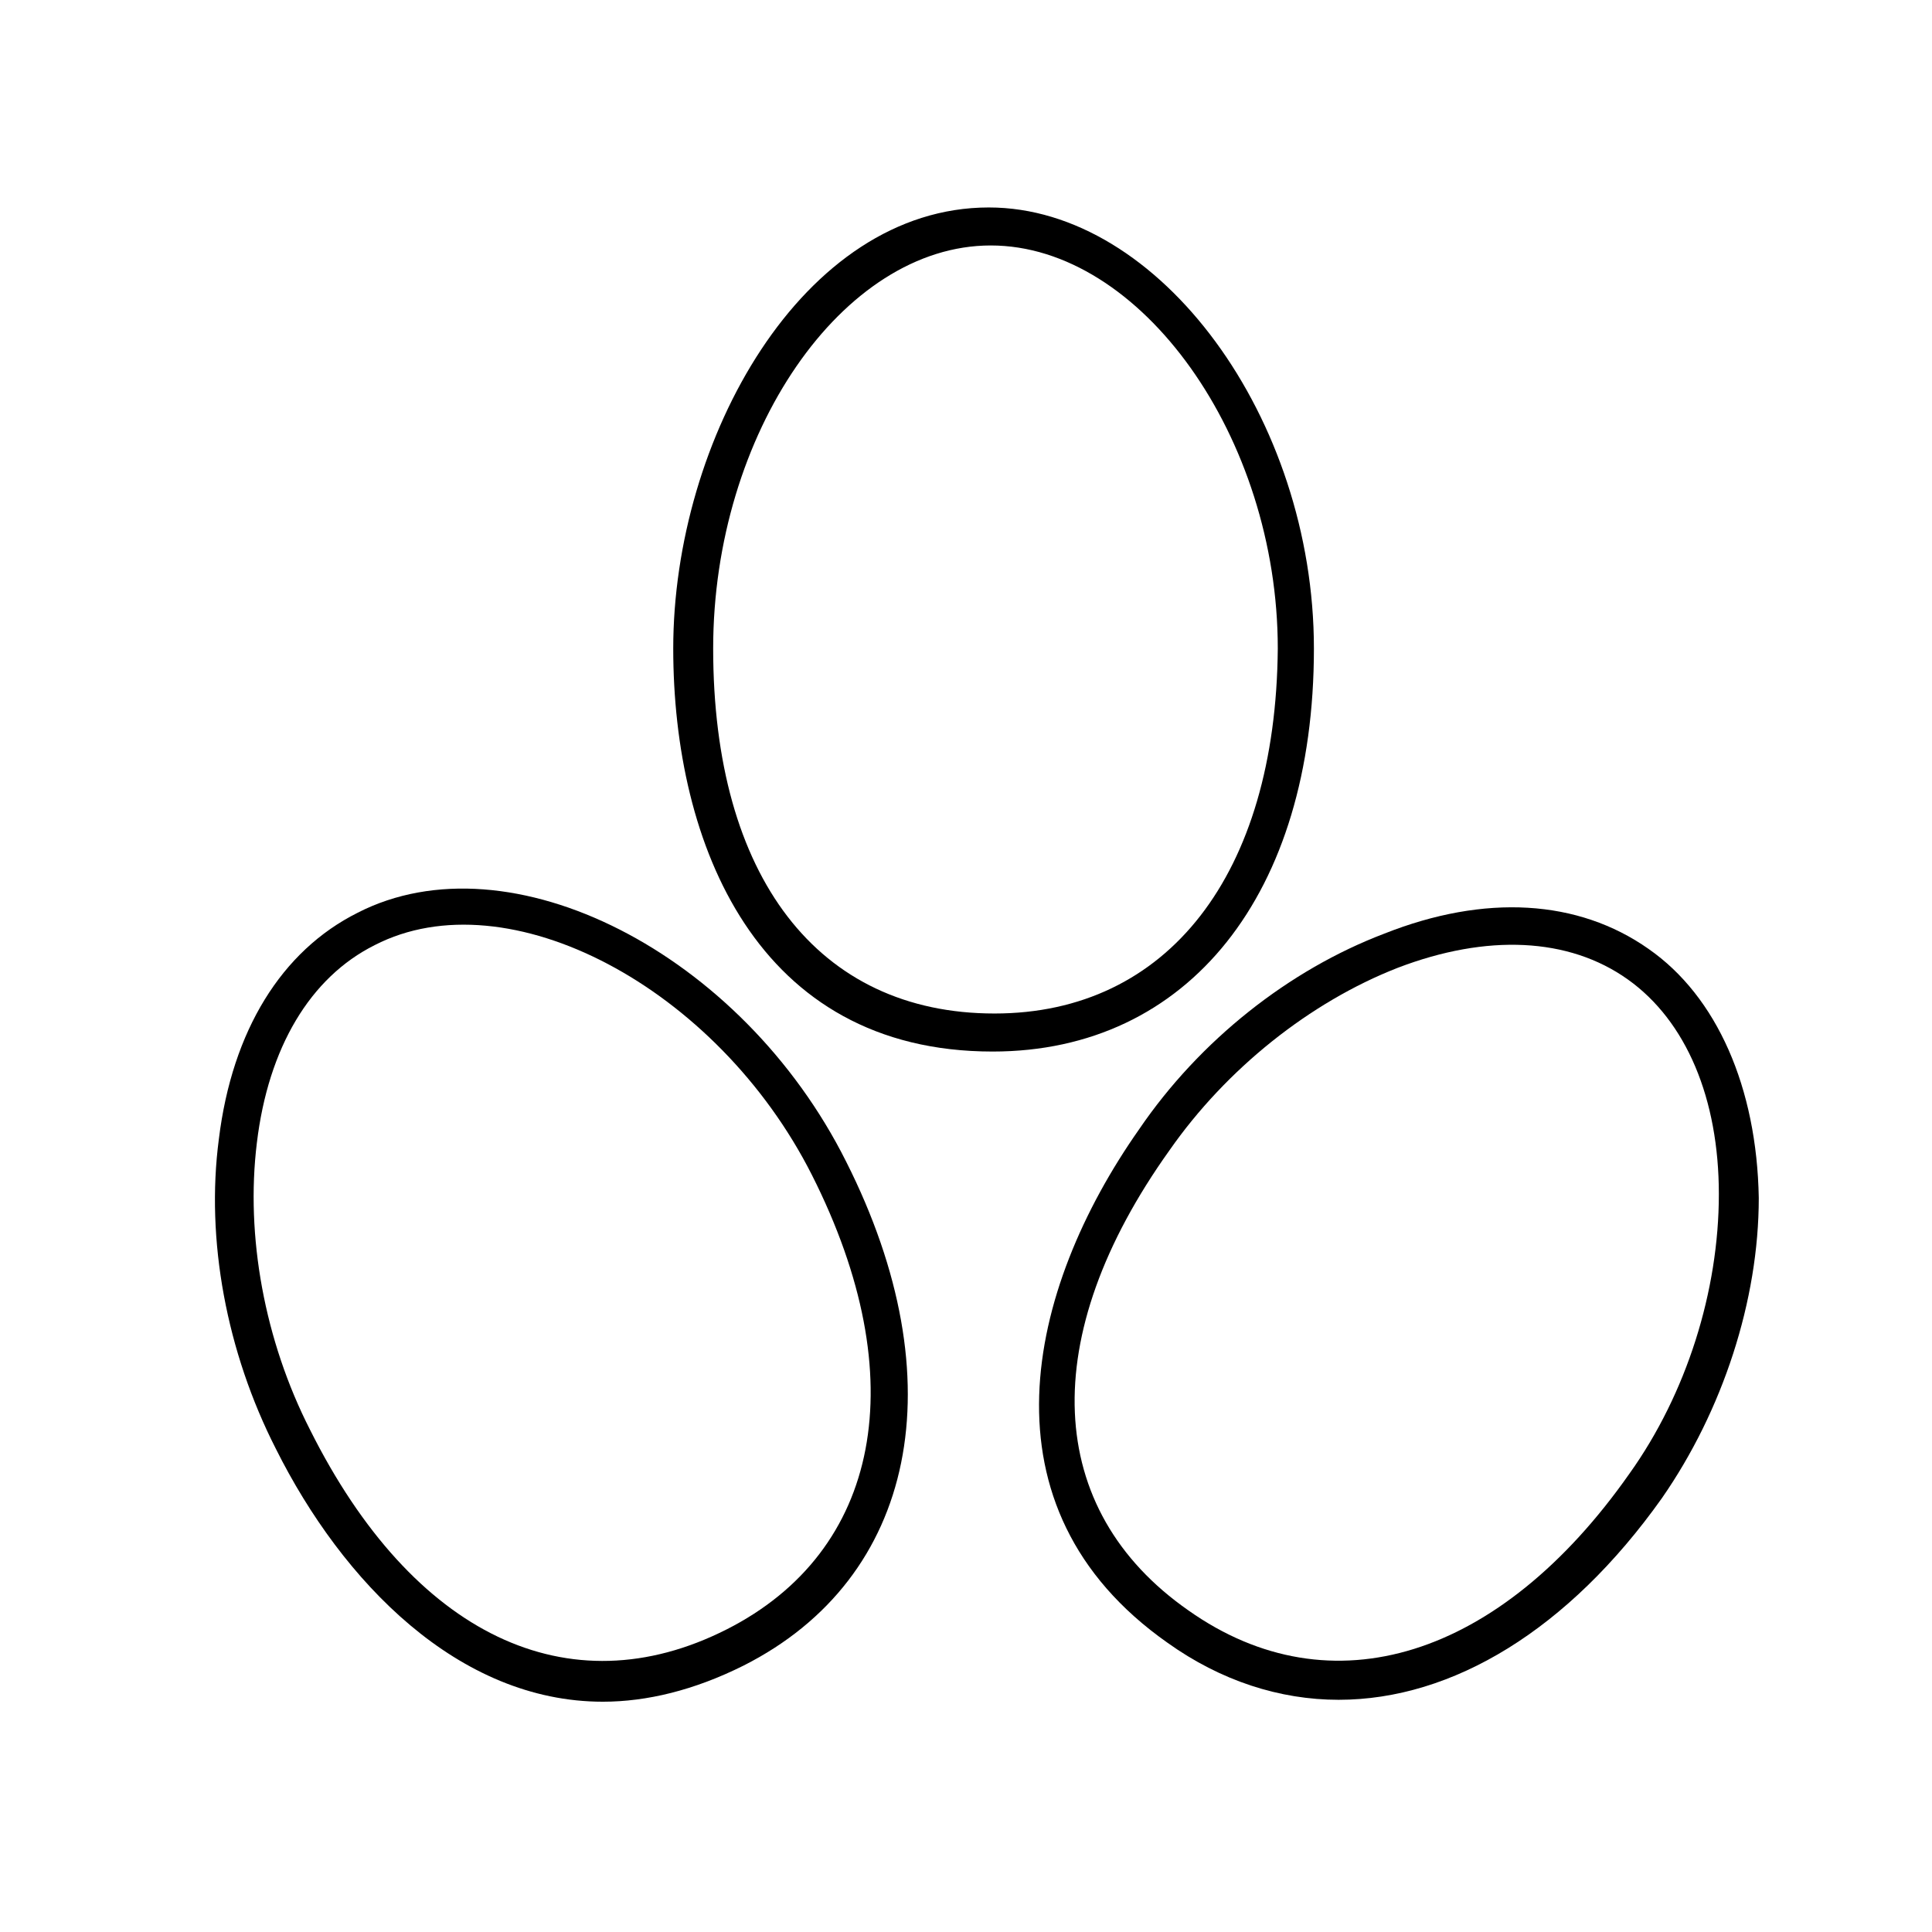 <?xml version="1.0" encoding="UTF-8"?>
<!-- The Best Svg Icon site in the world: iconSvg.co, Visit us! https://iconsvg.co -->
<svg fill="#000000" width="800px" height="800px" version="1.1" viewBox="144 144 512 512" xmlns="http://www.w3.org/2000/svg">
 <g>
  <path d="m492.2 315.86c0-60.961-40.809-116.88-86.152-116.88-49.375 0-83.633 61.465-83.633 116.88 0 51.891 22.168 106.81 84.641 106.81 51.895 0 85.145-41.816 85.145-106.81zm-84.641 96.73c-46.855 0-74.562-36.273-74.562-96.73 0-56.93 34.258-106.81 73.555-106.81 39.801 0 76.074 50.883 76.074 106.81-0.5 59.953-29.219 96.73-75.066 96.73z"/>
  <path d="m238.78 385.89c-20.152 10.078-33.25 31.234-36.777 59.953-3.527 26.703 2.016 56.426 15.113 82.121 17.633 35.266 48.367 67.008 86.656 67.008 11.586 0 24.184-3.023 37.281-9.574 45.848-23.176 56.426-75.57 27.207-133.51-27.711-55.418-89.176-86.656-129.48-66zm97.738 189.94c-41.816 21.16-83.129 1.512-110.34-52.898-12.09-23.68-17.129-51.387-14.105-76.074 3.023-25.191 14.105-43.832 31.234-52.395 35.266-18.137 90.688 11.082 115.88 60.961 27.207 53.902 18.141 99.75-22.668 120.41z"/>
  <path d="m580.87 395.46c-18.641-13.098-43.328-14.609-70.031-4.031-25.191 9.574-48.871 28.215-64.992 51.891-29.727 42.32-43.328 100.26 7.559 136.03 14.105 10.078 29.727 15.113 45.344 15.113 30.23 0 60.961-18.641 85.648-53.402 16.121-23.176 25.695-52.395 25.695-79.602-0.508-29.219-11.086-53.402-29.223-65.996zm-5.039 139.05c-34.258 48.871-79.098 62.977-116.88 36.273-38.289-26.703-40.305-72.547-5.039-121.92 15.113-21.664 37.281-39.297 60.457-48.367 23.68-9.07 45.344-8.062 60.961 3.023 15.617 11.082 24.184 31.738 24.184 56.93 0 25.695-8.566 52.902-23.68 74.062z"/>
 </g>
</svg>